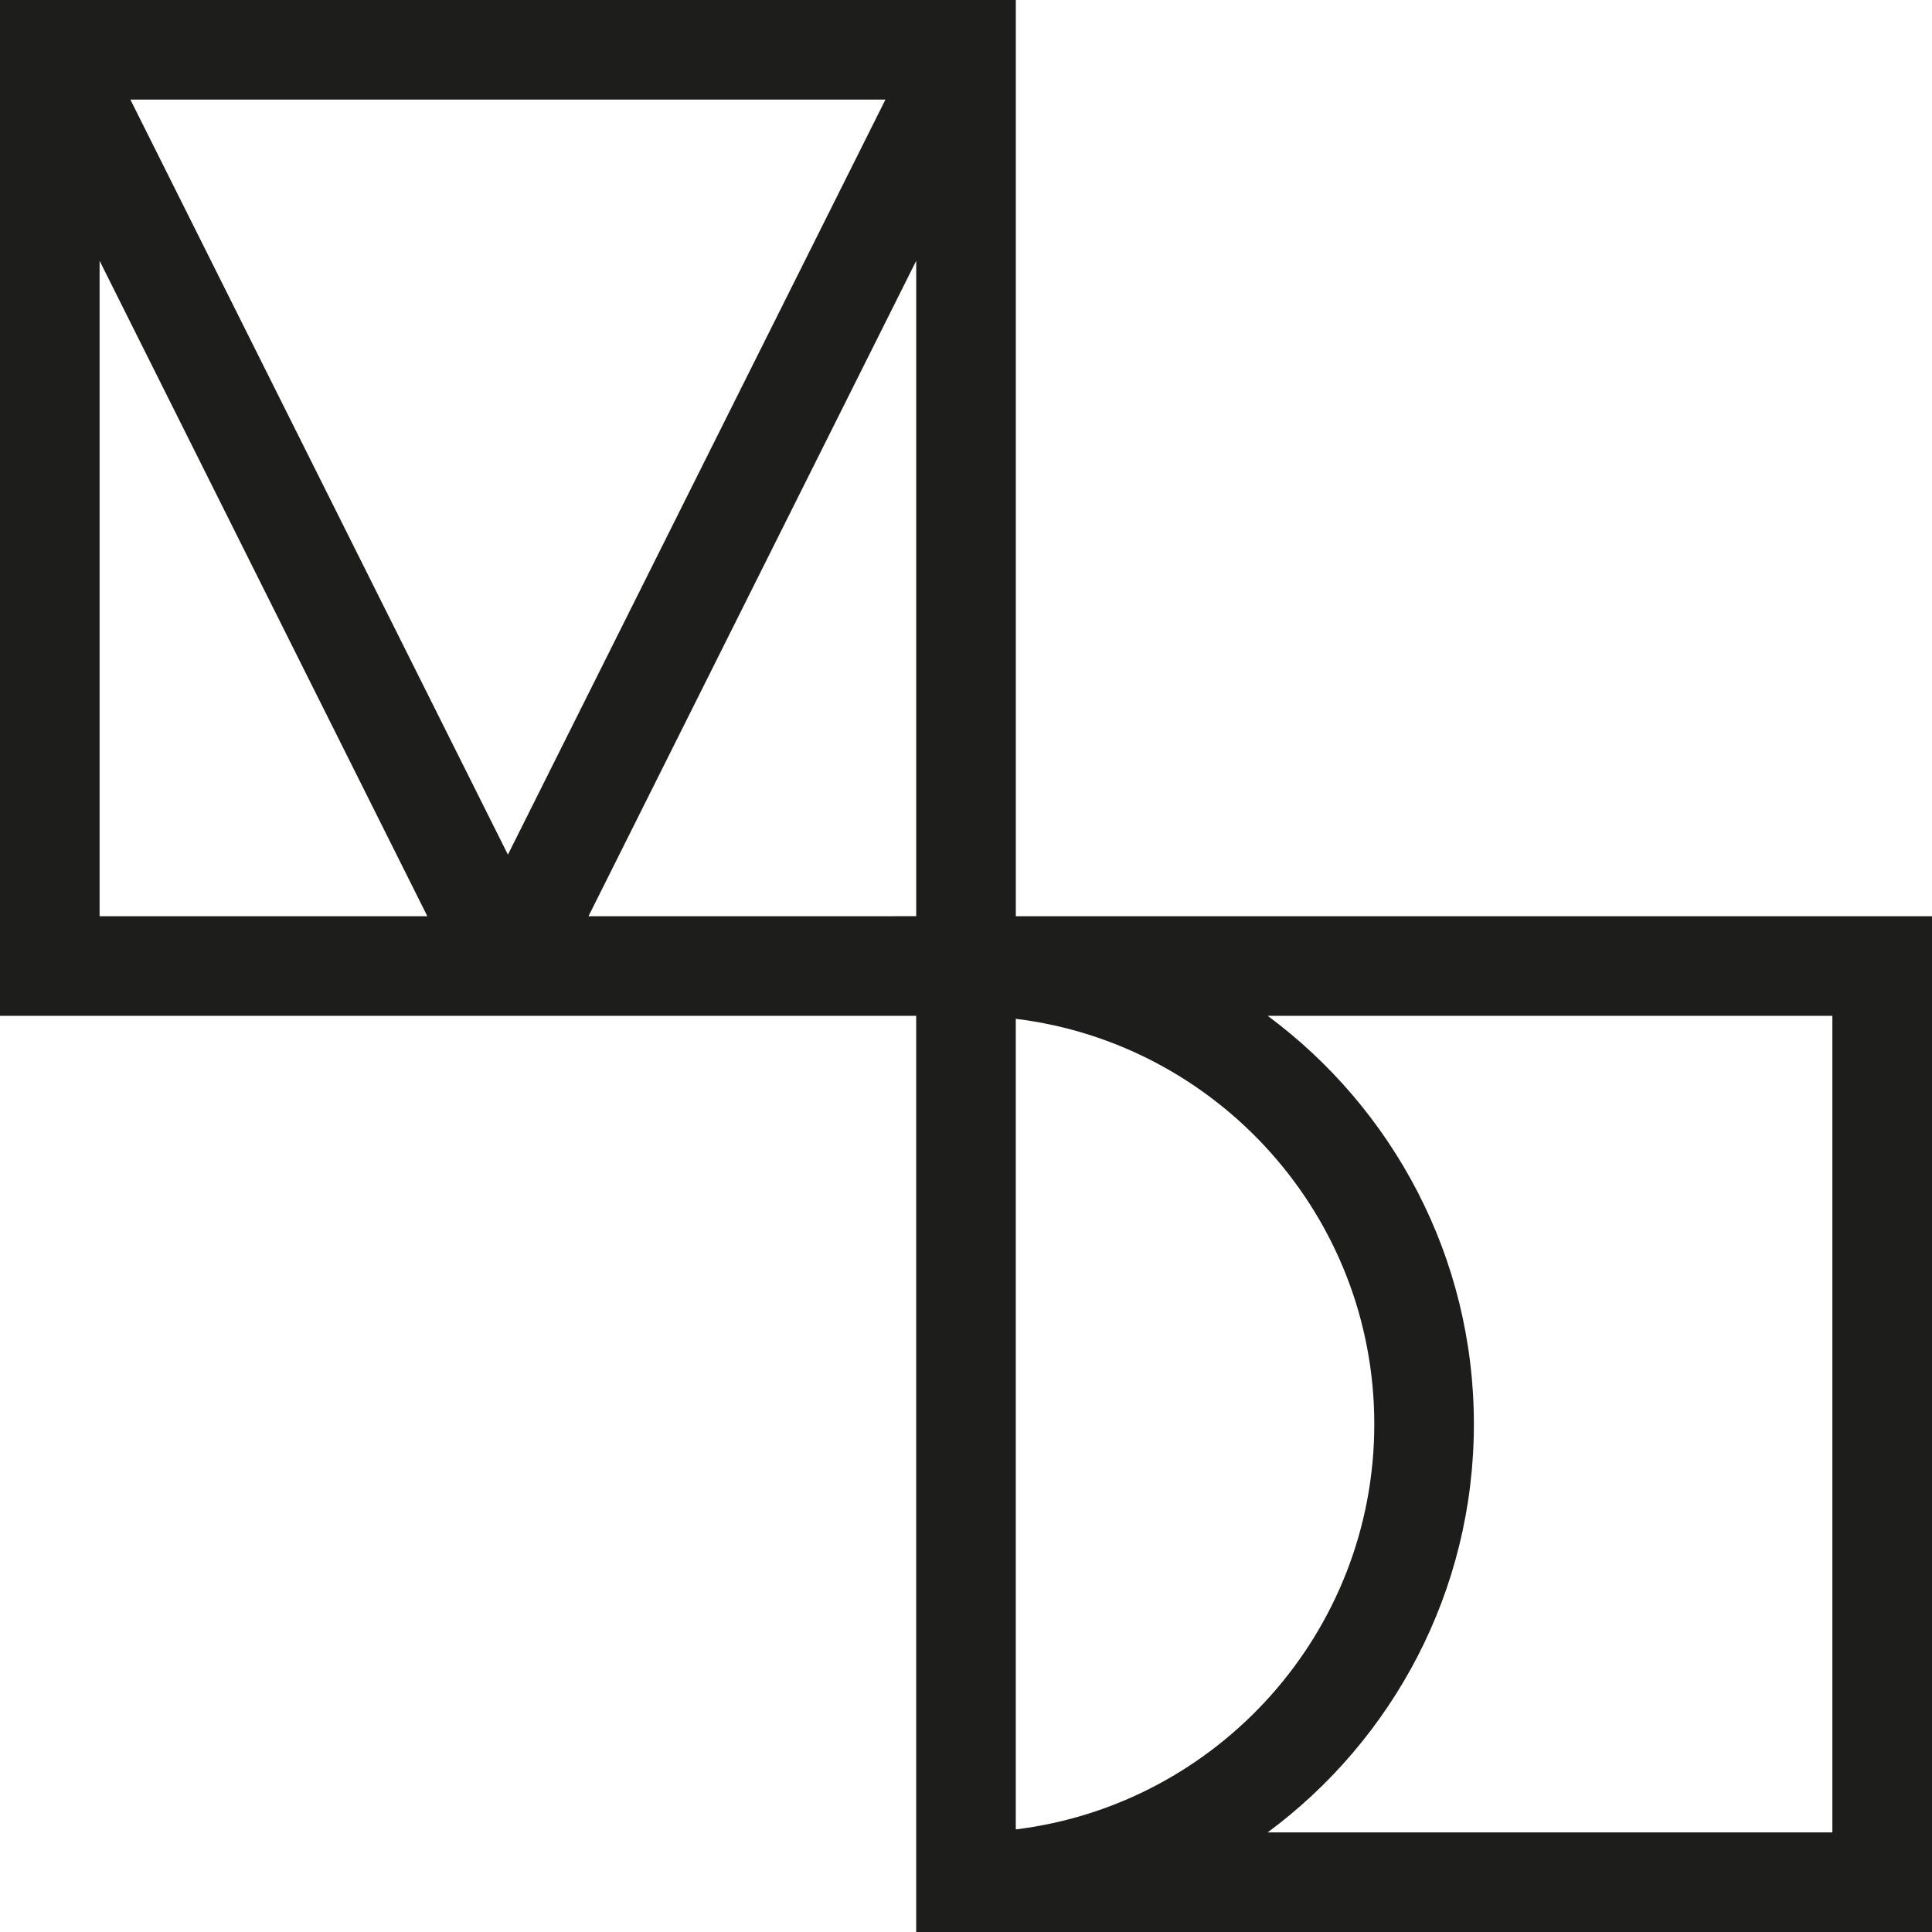 <svg xmlns="http://www.w3.org/2000/svg" viewBox="0 0 197.167 197.169"><path d="M103.667 93.502V0H0v103.667h93.5v93.502h103.667V93.502h-93.5Zm-.002 93.193v-82.72c20.587 2.516 36.586 20.105 36.586 41.36s-15.999 38.844-36.586 41.36ZM90.36 10.165 51.834 87.22 13.307 10.165H90.36ZM10.165 26.614 43.61 93.502H10.165V26.614Zm49.893 66.888 33.444-66.888v66.888H60.058ZM187 187.003h-57.63c12.757-9.45 21.045-24.608 21.045-41.668s-8.288-32.217-21.045-41.668H187v83.336Z" style="fill:#1d1d1b;stroke-width:0"/></svg>